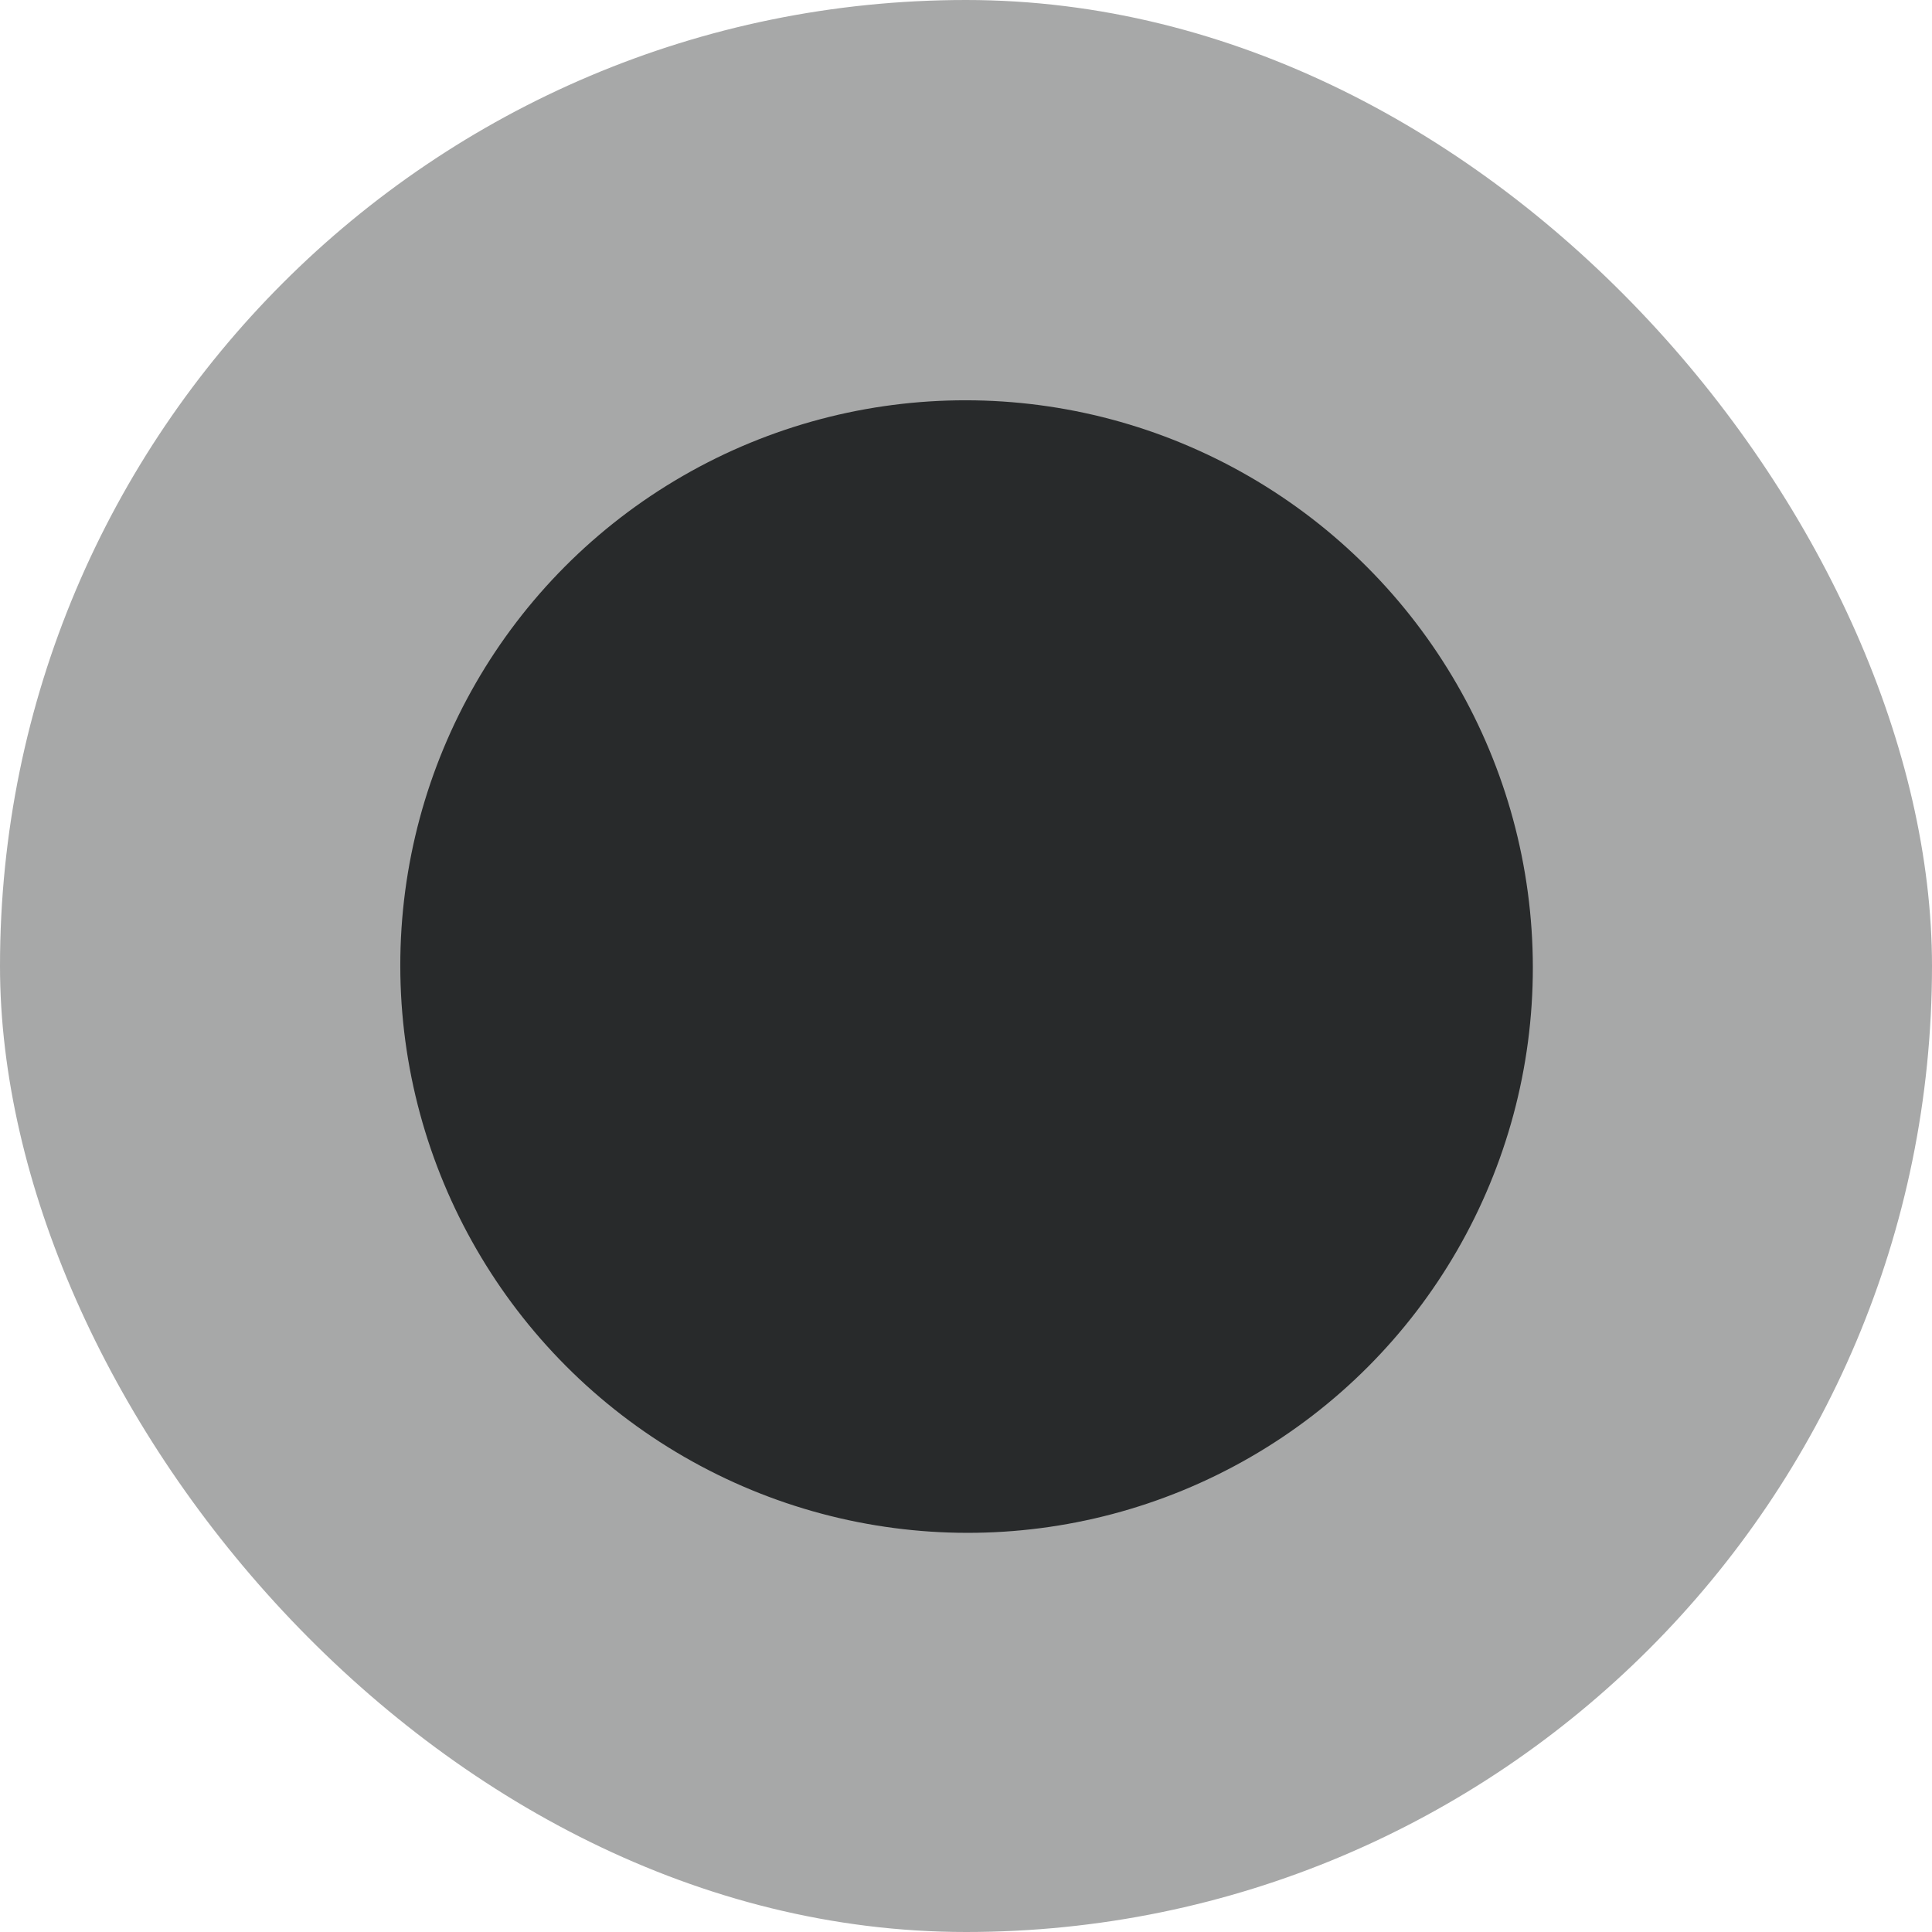 <?xml version="1.0" encoding="UTF-8"?> <svg xmlns="http://www.w3.org/2000/svg" width="29" height="29" viewBox="0 0 29 29" fill="none"> <rect width="29" height="29" rx="14.5" fill="#A7A8A8"></rect> <circle cx="8.5" cy="8.5" r="8.5" transform="matrix(1 0.001 0.001 1 6 6)" fill="#282A2B"></circle> </svg> 